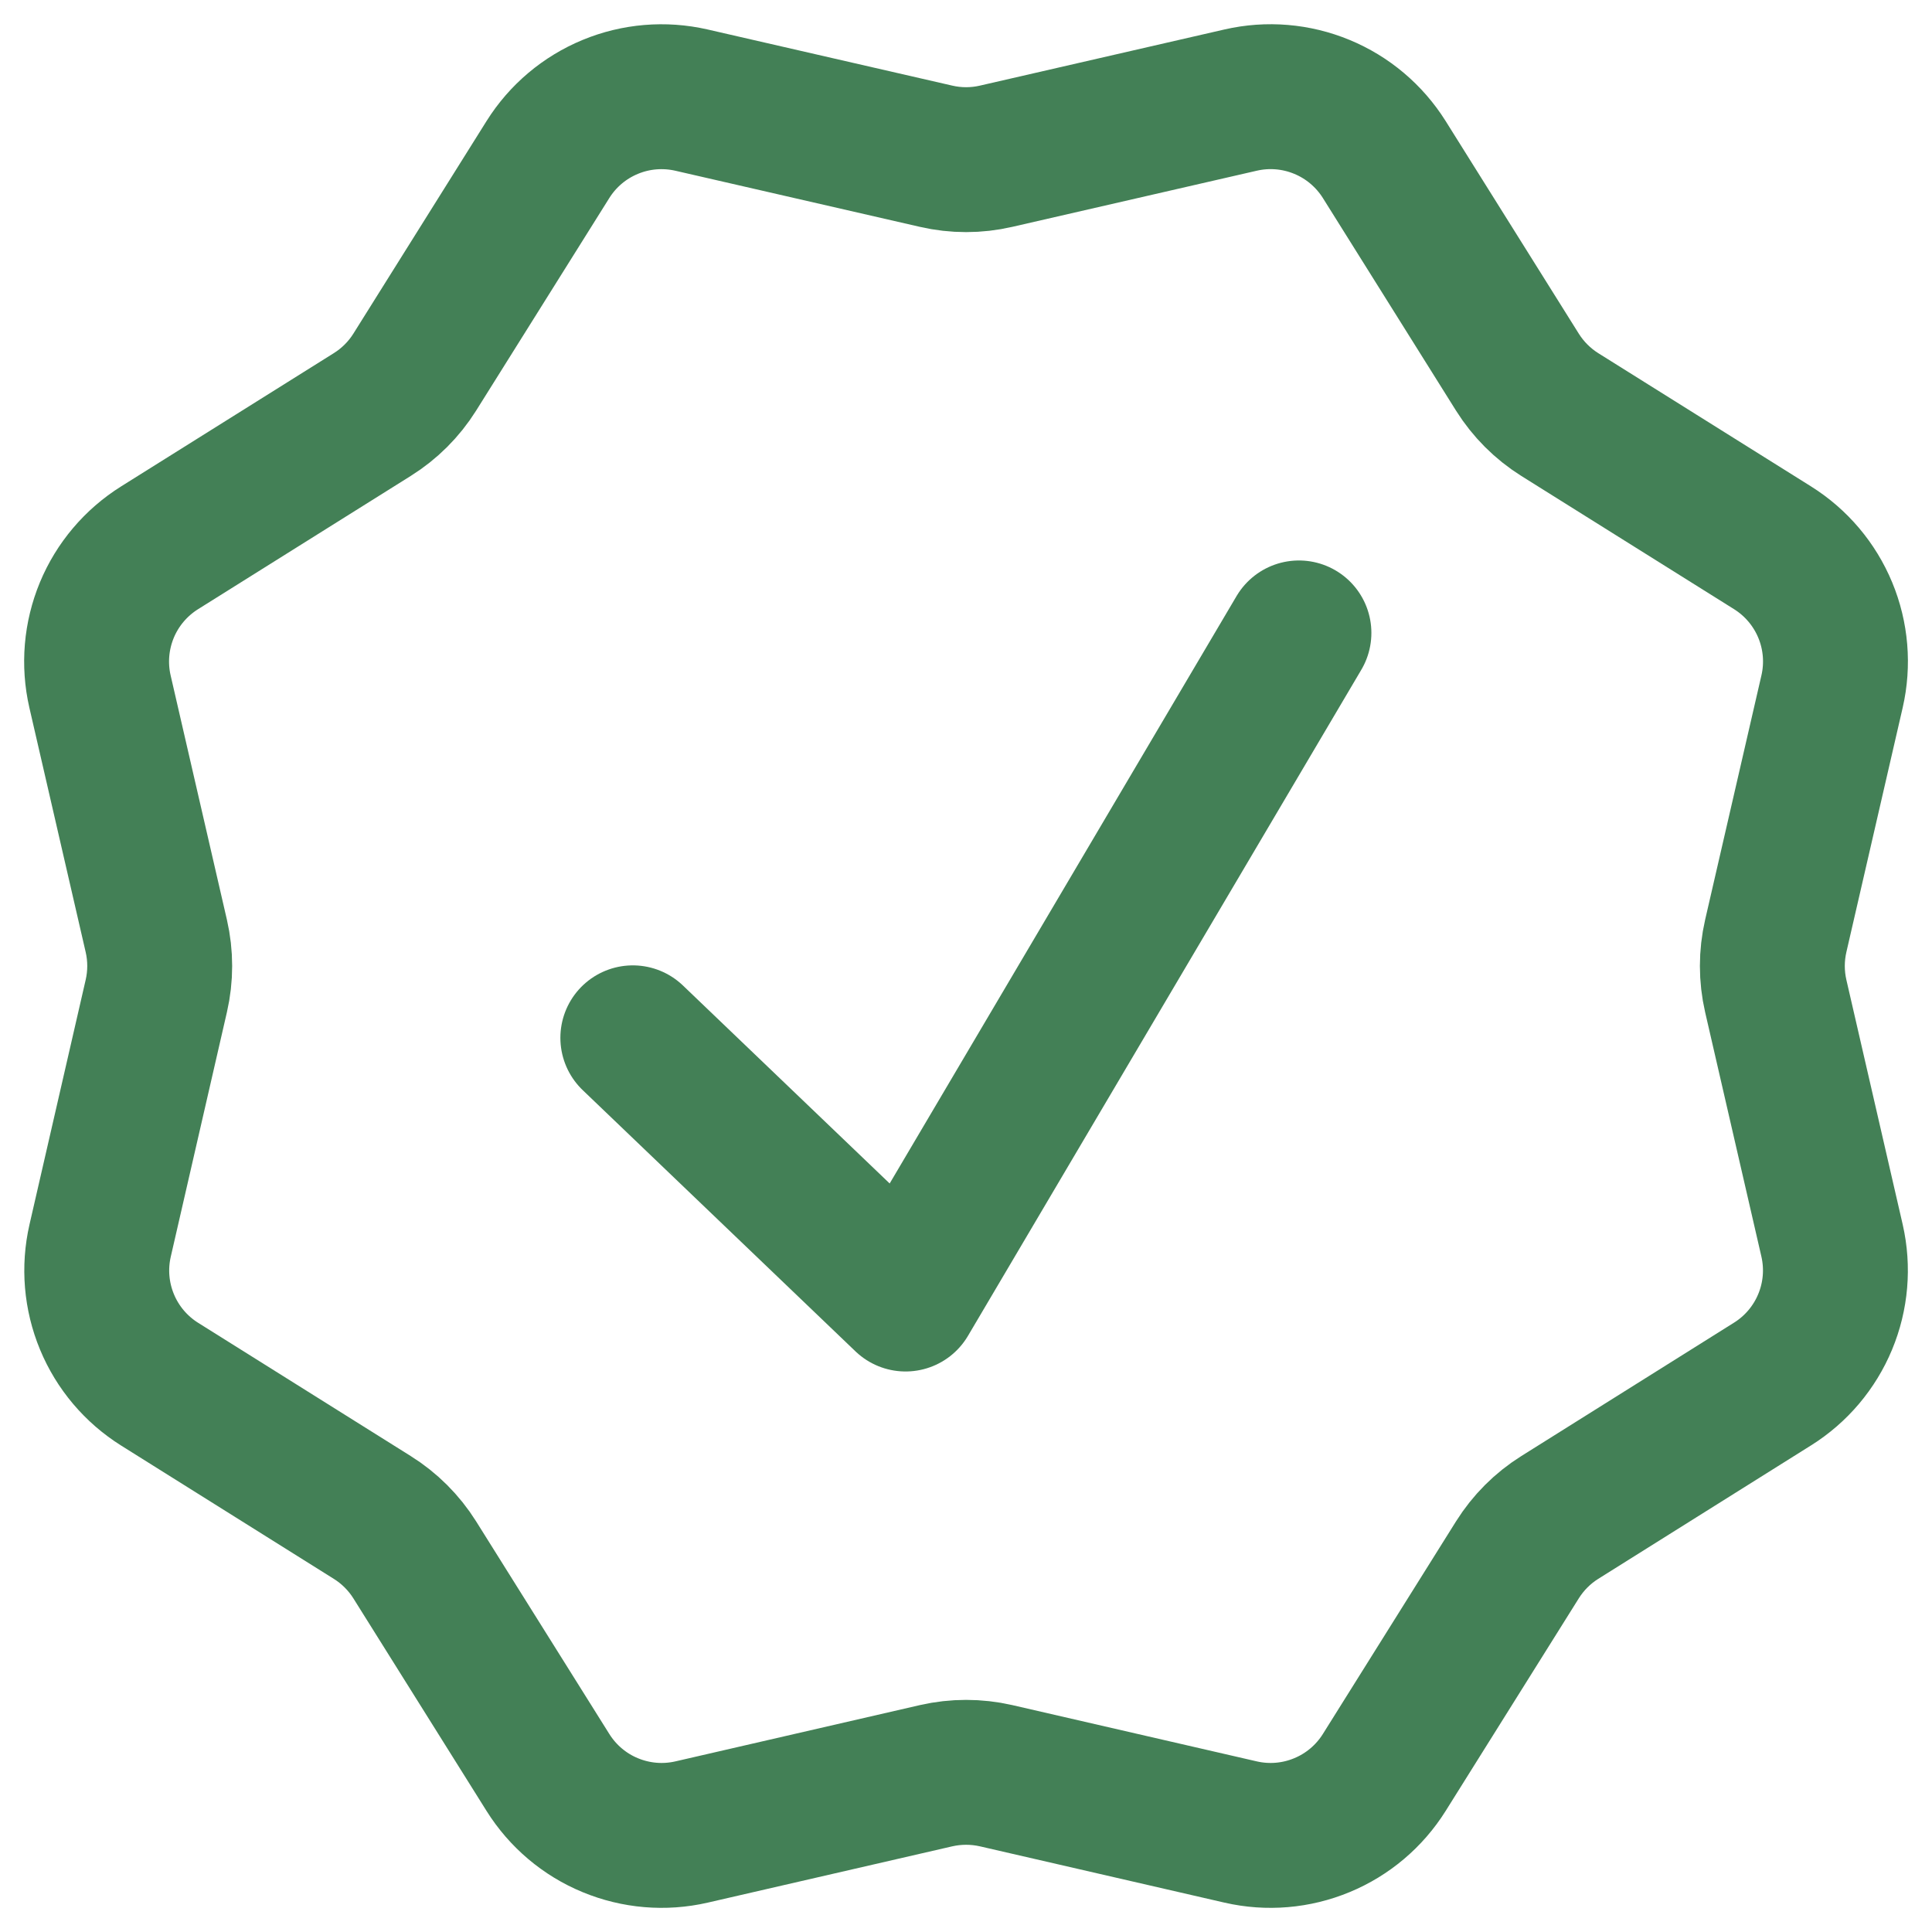 <svg width="40" height="40" viewBox="0 0 40 40" fill="none" xmlns="http://www.w3.org/2000/svg">
<g clip-path="url(#clip0_11783_3696)">
<path d="M25.687 2.072C26.248 1.943 26.836 1.992 27.369 2.213C27.902 2.433 28.352 2.814 28.659 3.302L31.417 7.706C31.64 8.061 31.939 8.36 32.294 8.583L36.698 11.341C37.188 11.648 37.569 12.099 37.79 12.632C38.011 13.165 38.06 13.754 37.931 14.316L36.765 19.378C36.671 19.787 36.671 20.212 36.765 20.621L37.931 25.686C38.059 26.248 38.009 26.835 37.788 27.367C37.567 27.899 37.187 28.349 36.698 28.655L32.294 31.417C31.939 31.639 31.64 31.939 31.417 32.294L28.659 36.698C28.353 37.186 27.902 37.568 27.369 37.788C26.837 38.009 26.249 38.059 25.687 37.93L20.622 36.764C20.214 36.671 19.79 36.671 19.382 36.764L14.317 37.93C13.755 38.059 13.167 38.009 12.634 37.788C12.101 37.568 11.651 37.186 11.345 36.698L8.586 32.294C8.363 31.939 8.062 31.639 7.707 31.417L3.305 28.658C2.817 28.352 2.435 27.901 2.215 27.369C1.994 26.836 1.944 26.248 2.073 25.686L3.236 20.621C3.33 20.212 3.33 19.787 3.236 19.378L2.07 14.316C1.941 13.754 1.991 13.165 2.212 12.631C2.433 12.098 2.816 11.647 3.305 11.341L7.707 8.583C8.062 8.361 8.363 8.061 8.586 7.706L11.345 3.302C11.651 2.814 12.101 2.434 12.633 2.214C13.165 1.993 13.753 1.944 14.314 2.072L19.382 3.235C19.79 3.329 20.214 3.329 20.622 3.235L25.687 2.072Z" stroke="#438056" stroke-width="3"/>
<path d="M13.102 21.487L18.749 26.895L26.893 13.104" stroke="#438056" stroke-width="3" stroke-linecap="round" stroke-linejoin="round"/>
</g>
<defs>
<clipPath id="clip0_11783_3696">
<rect width="40" height="40" fill="white"/>
</clipPath>
</defs>
</svg>
